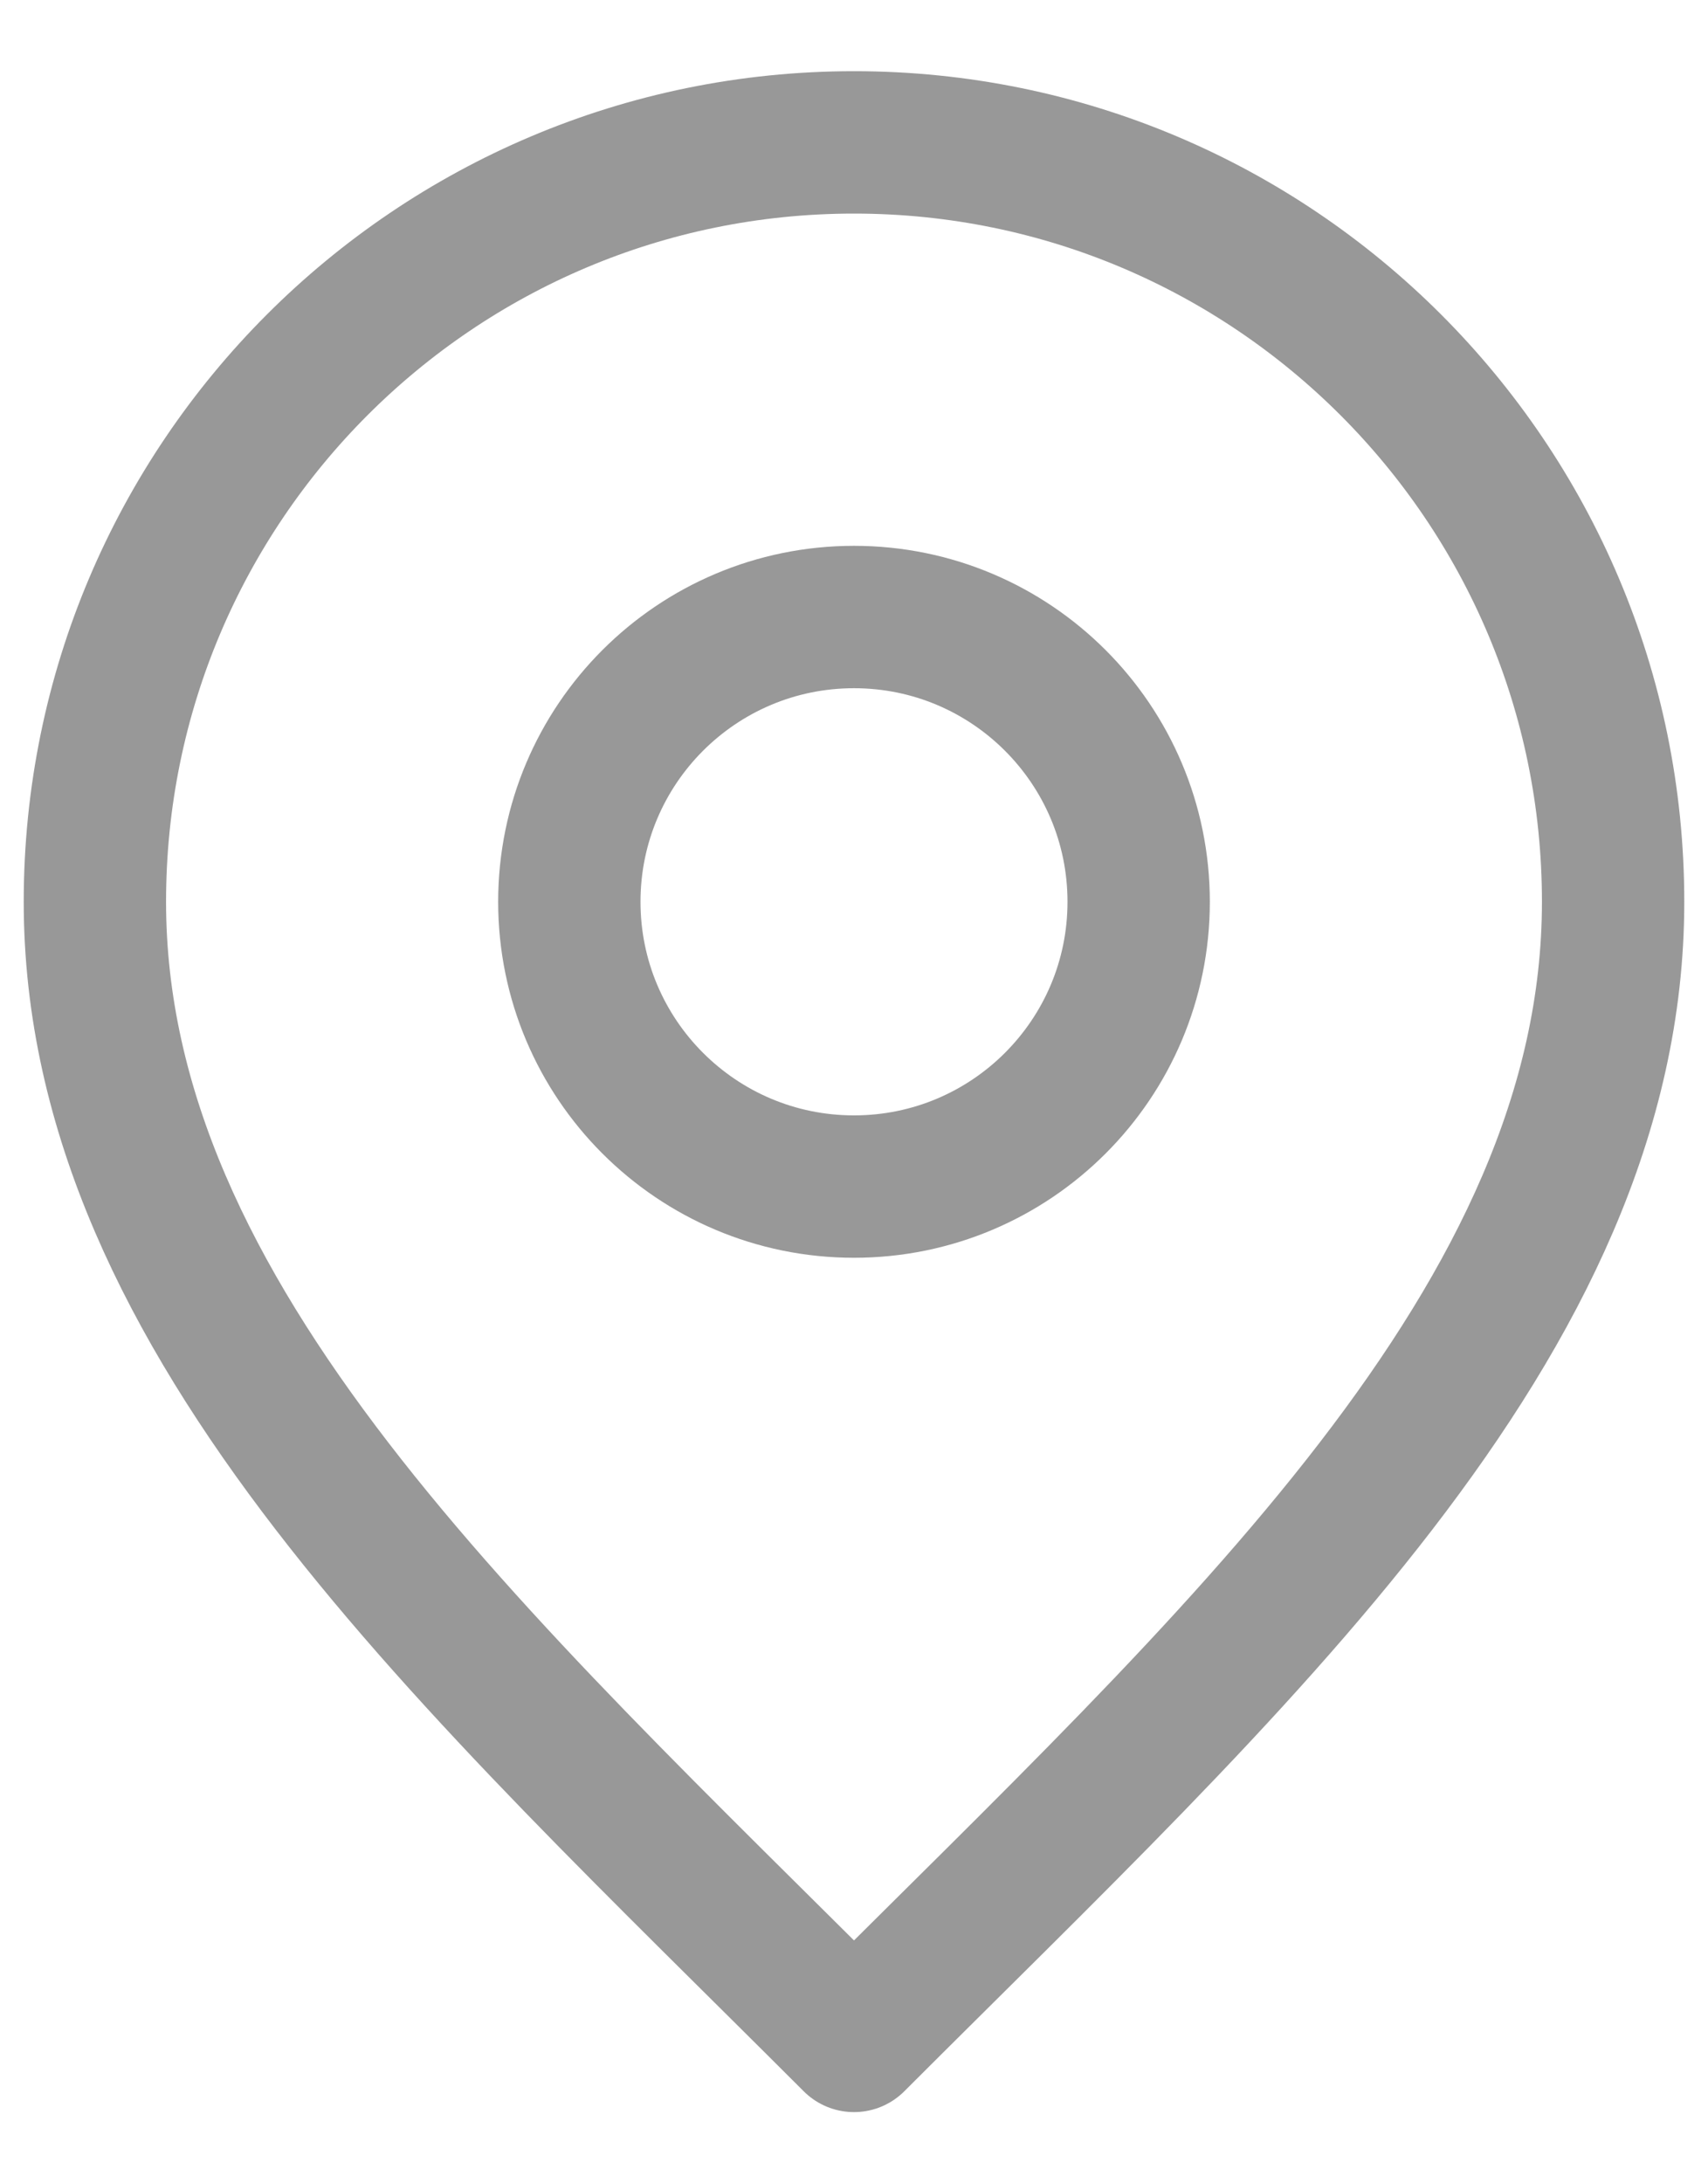 <svg width="18" height="23" viewBox="0 0 18 23" fill="none" xmlns="http://www.w3.org/2000/svg">
<path d="M9 12.5C10.657 12.5 12 11.157 12 9.5C12 7.843 10.657 6.5 9 6.5C7.343 6.5 6 7.843 6 9.5C6 11.157 7.343 12.5 9 12.5Z" stroke="#989898" stroke-width="1.5" stroke-linecap="round" stroke-linejoin="round"/>
<path d="M9 21.5C13 17.5 17 13.918 17 9.5C17 5.082 13.418 1.5 9 1.5C4.582 1.5 1 5.082 1 9.5C1 13.918 5 17.5 9 21.5Z" stroke="#989898" stroke-width="1.5" stroke-linecap="round" stroke-linejoin="round"/>
</svg>
